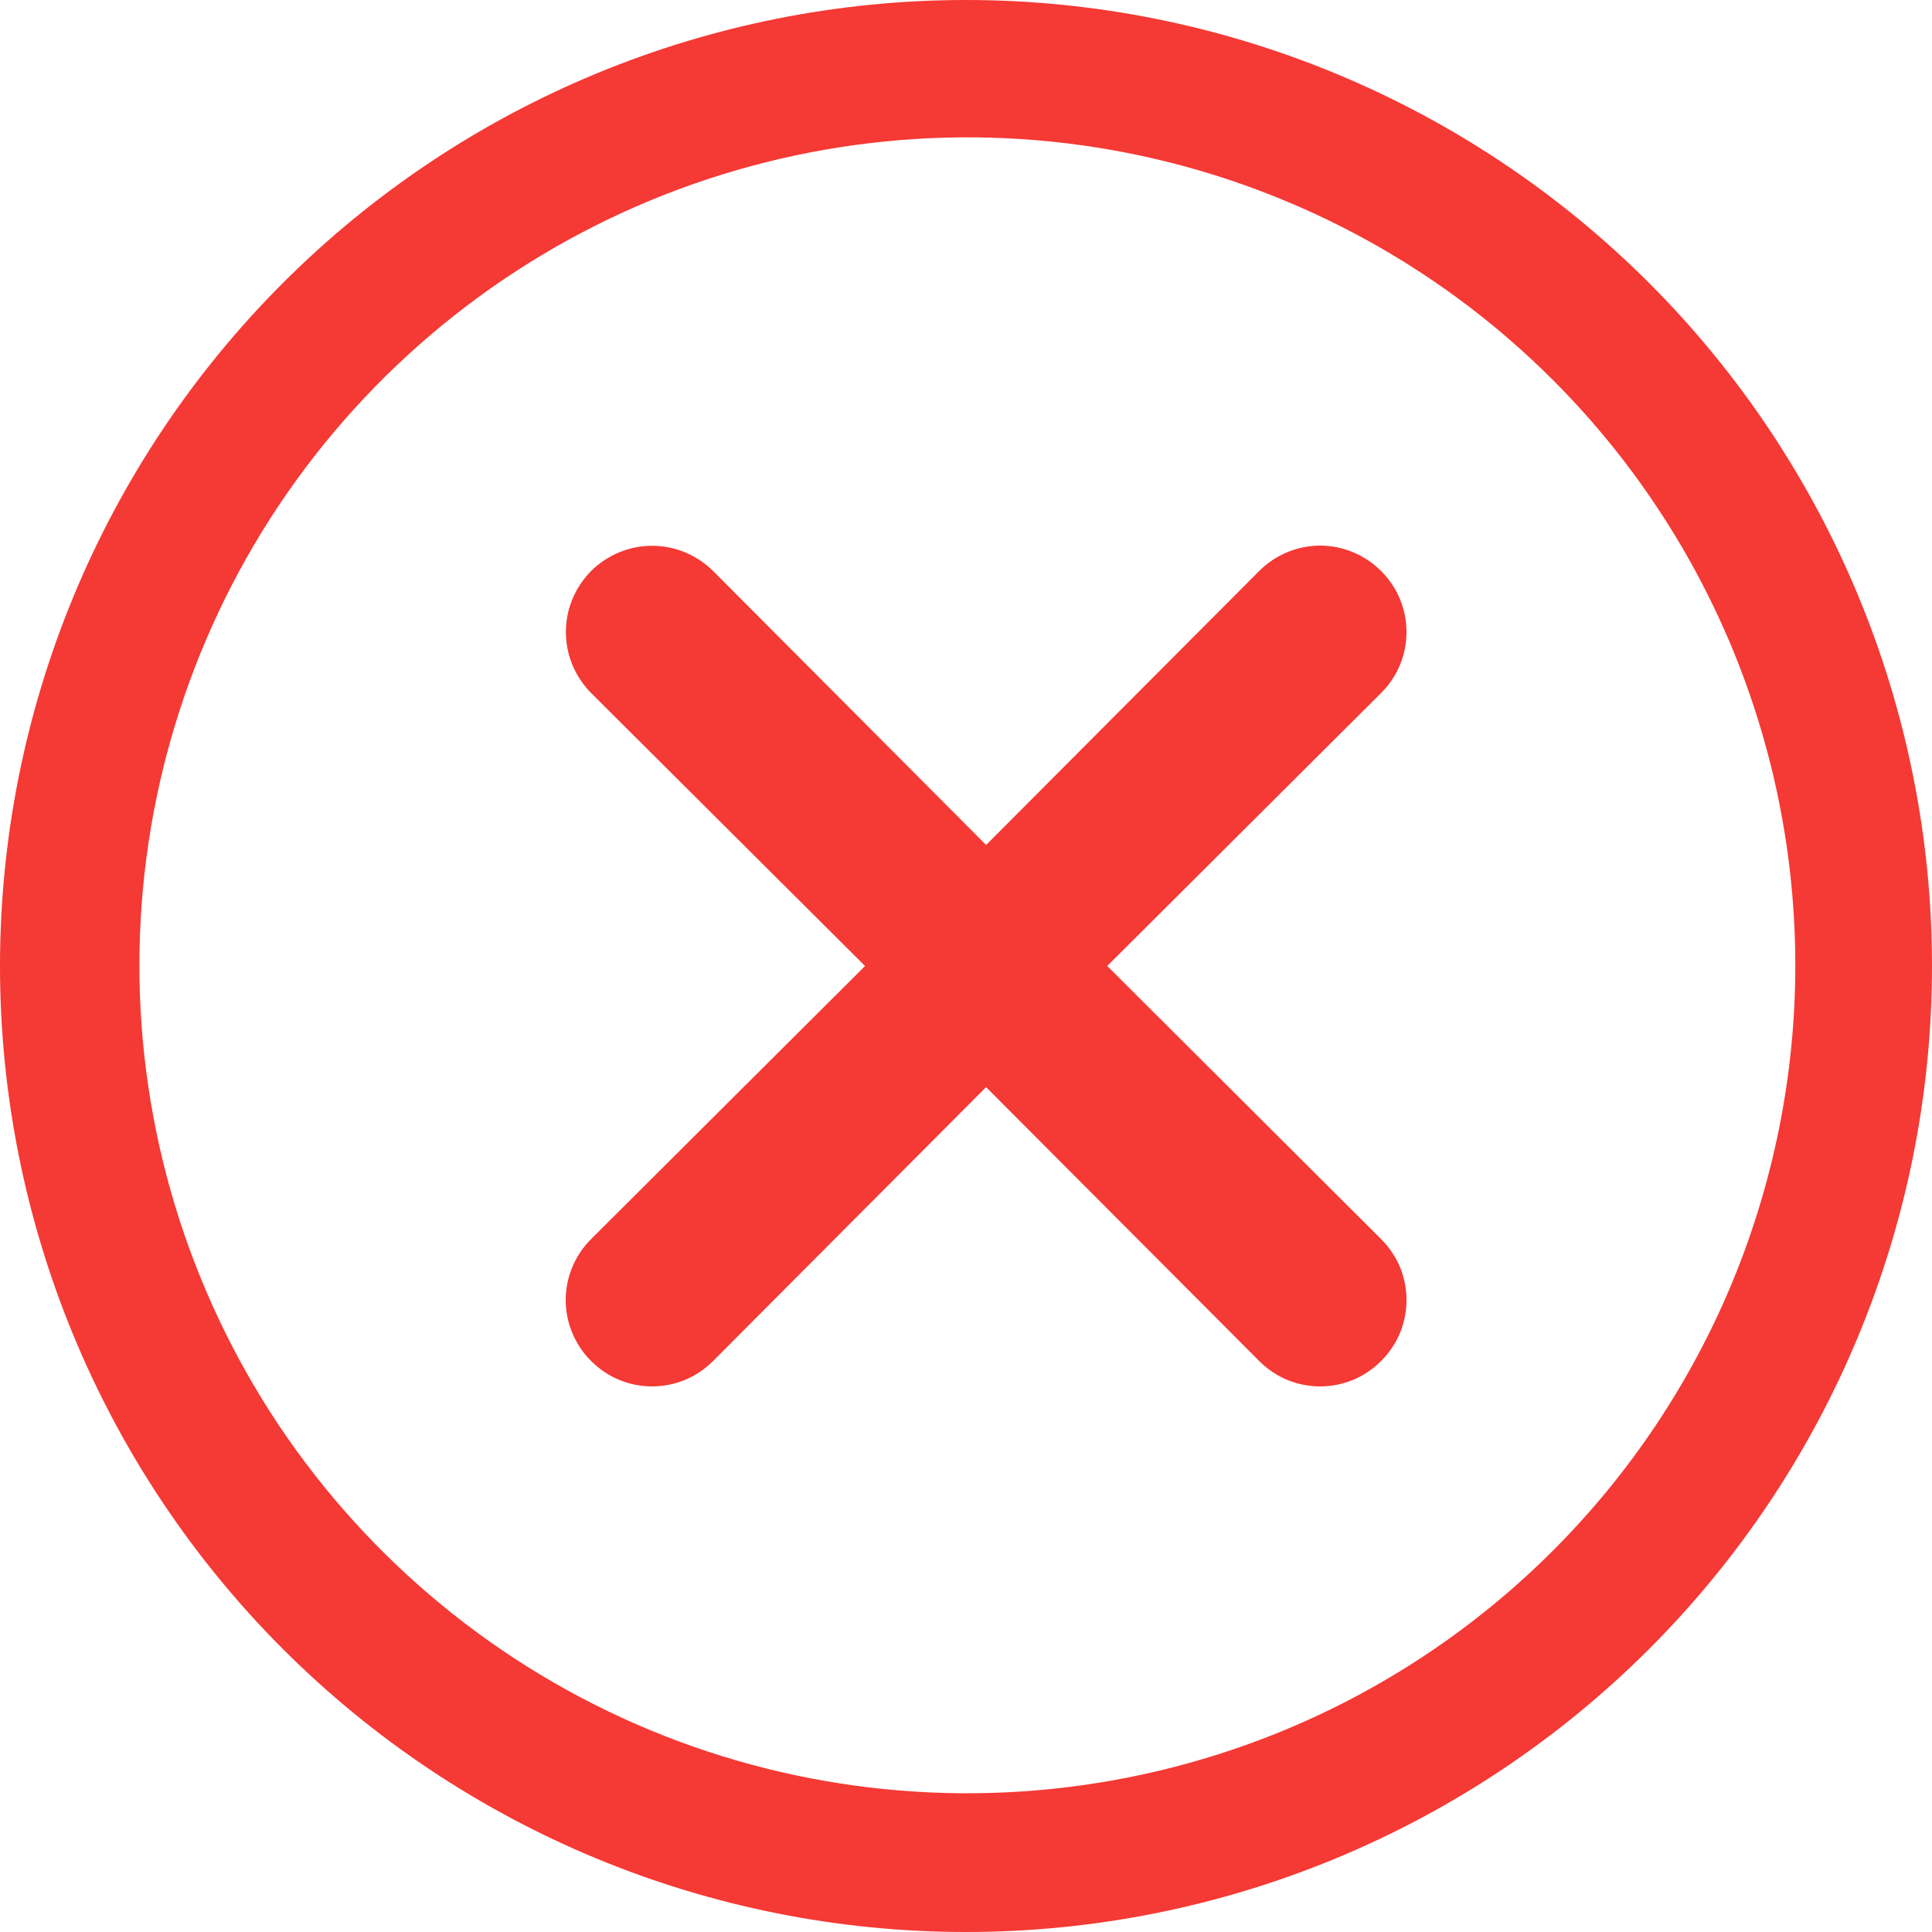 <svg width="20" height="20" viewBox="0 0 20 20" fill="none" xmlns="http://www.w3.org/2000/svg">
<g clip-path="url(#clip0_1400_53)">
<path d="M17.071 2.929C15.196 1.054 12.652 0 10 0C7.348 0 4.804 1.054 2.929 2.929C1.054 4.804 0 7.348 0 10C0 12.652 1.054 15.196 2.929 17.071C4.804 18.946 7.348 20 10 20C12.652 20 15.196 18.946 17.071 17.071C18.946 15.196 20 12.652 20 10C20 7.348 18.946 4.804 17.071 2.929ZM16.064 16.064C14.864 17.26 13.337 18.073 11.675 18.401C10.013 18.73 8.291 18.558 6.727 17.909C5.163 17.259 3.826 16.16 2.885 14.752C1.945 13.343 1.443 11.687 1.443 9.993C1.443 8.299 1.945 6.643 2.885 5.234C3.826 3.825 5.163 2.727 6.727 2.077C8.291 1.428 10.013 1.256 11.675 1.584C13.337 1.913 14.864 2.726 16.064 3.922C16.863 4.718 17.497 5.664 17.93 6.706C18.362 7.748 18.585 8.865 18.585 9.993C18.585 11.121 18.362 12.238 17.93 13.28C17.497 14.322 16.863 15.268 16.064 16.064Z" fill="#F53934"/>
<path d="M14.297 5.911C14.214 5.828 14.116 5.762 14.008 5.717C13.9 5.672 13.783 5.648 13.666 5.648C13.549 5.648 13.432 5.672 13.324 5.717C13.216 5.762 13.118 5.828 13.035 5.911L10.208 8.747L7.382 5.911C7.299 5.828 7.2 5.763 7.092 5.718C6.984 5.673 6.868 5.65 6.75 5.65C6.633 5.65 6.517 5.673 6.409 5.718C6.301 5.763 6.202 5.828 6.119 5.911C6.037 5.994 5.971 6.093 5.926 6.201C5.881 6.309 5.858 6.425 5.858 6.542C5.858 6.66 5.881 6.776 5.926 6.884C5.971 6.992 6.037 7.091 6.119 7.174L8.955 10L6.119 12.827C6.036 12.91 5.97 13.008 5.925 13.116C5.88 13.225 5.856 13.341 5.856 13.458C5.856 13.575 5.88 13.692 5.925 13.8C5.97 13.908 6.036 14.007 6.119 14.089C6.202 14.172 6.3 14.239 6.409 14.284C6.517 14.329 6.633 14.352 6.75 14.352C6.868 14.352 6.984 14.329 7.092 14.284C7.201 14.239 7.299 14.172 7.382 14.089L10.208 11.254L13.035 14.089C13.118 14.172 13.216 14.239 13.324 14.284C13.432 14.329 13.549 14.352 13.666 14.352C13.783 14.352 13.9 14.329 14.008 14.284C14.116 14.239 14.214 14.172 14.297 14.089C14.38 14.007 14.447 13.908 14.492 13.8C14.537 13.692 14.56 13.575 14.56 13.458C14.56 13.341 14.537 13.225 14.492 13.116C14.447 13.008 14.38 12.91 14.297 12.827L11.462 10L14.297 7.174C14.38 7.091 14.447 6.993 14.492 6.884C14.537 6.776 14.56 6.66 14.56 6.542C14.56 6.425 14.537 6.309 14.492 6.201C14.447 6.092 14.38 5.994 14.297 5.911Z" fill="#F53934"/>
</g>
<defs>
<clipPath id="clip0_1400_53">
<rect width="20" height="20" fill="white"/>
</clipPath>
</defs>
</svg>
